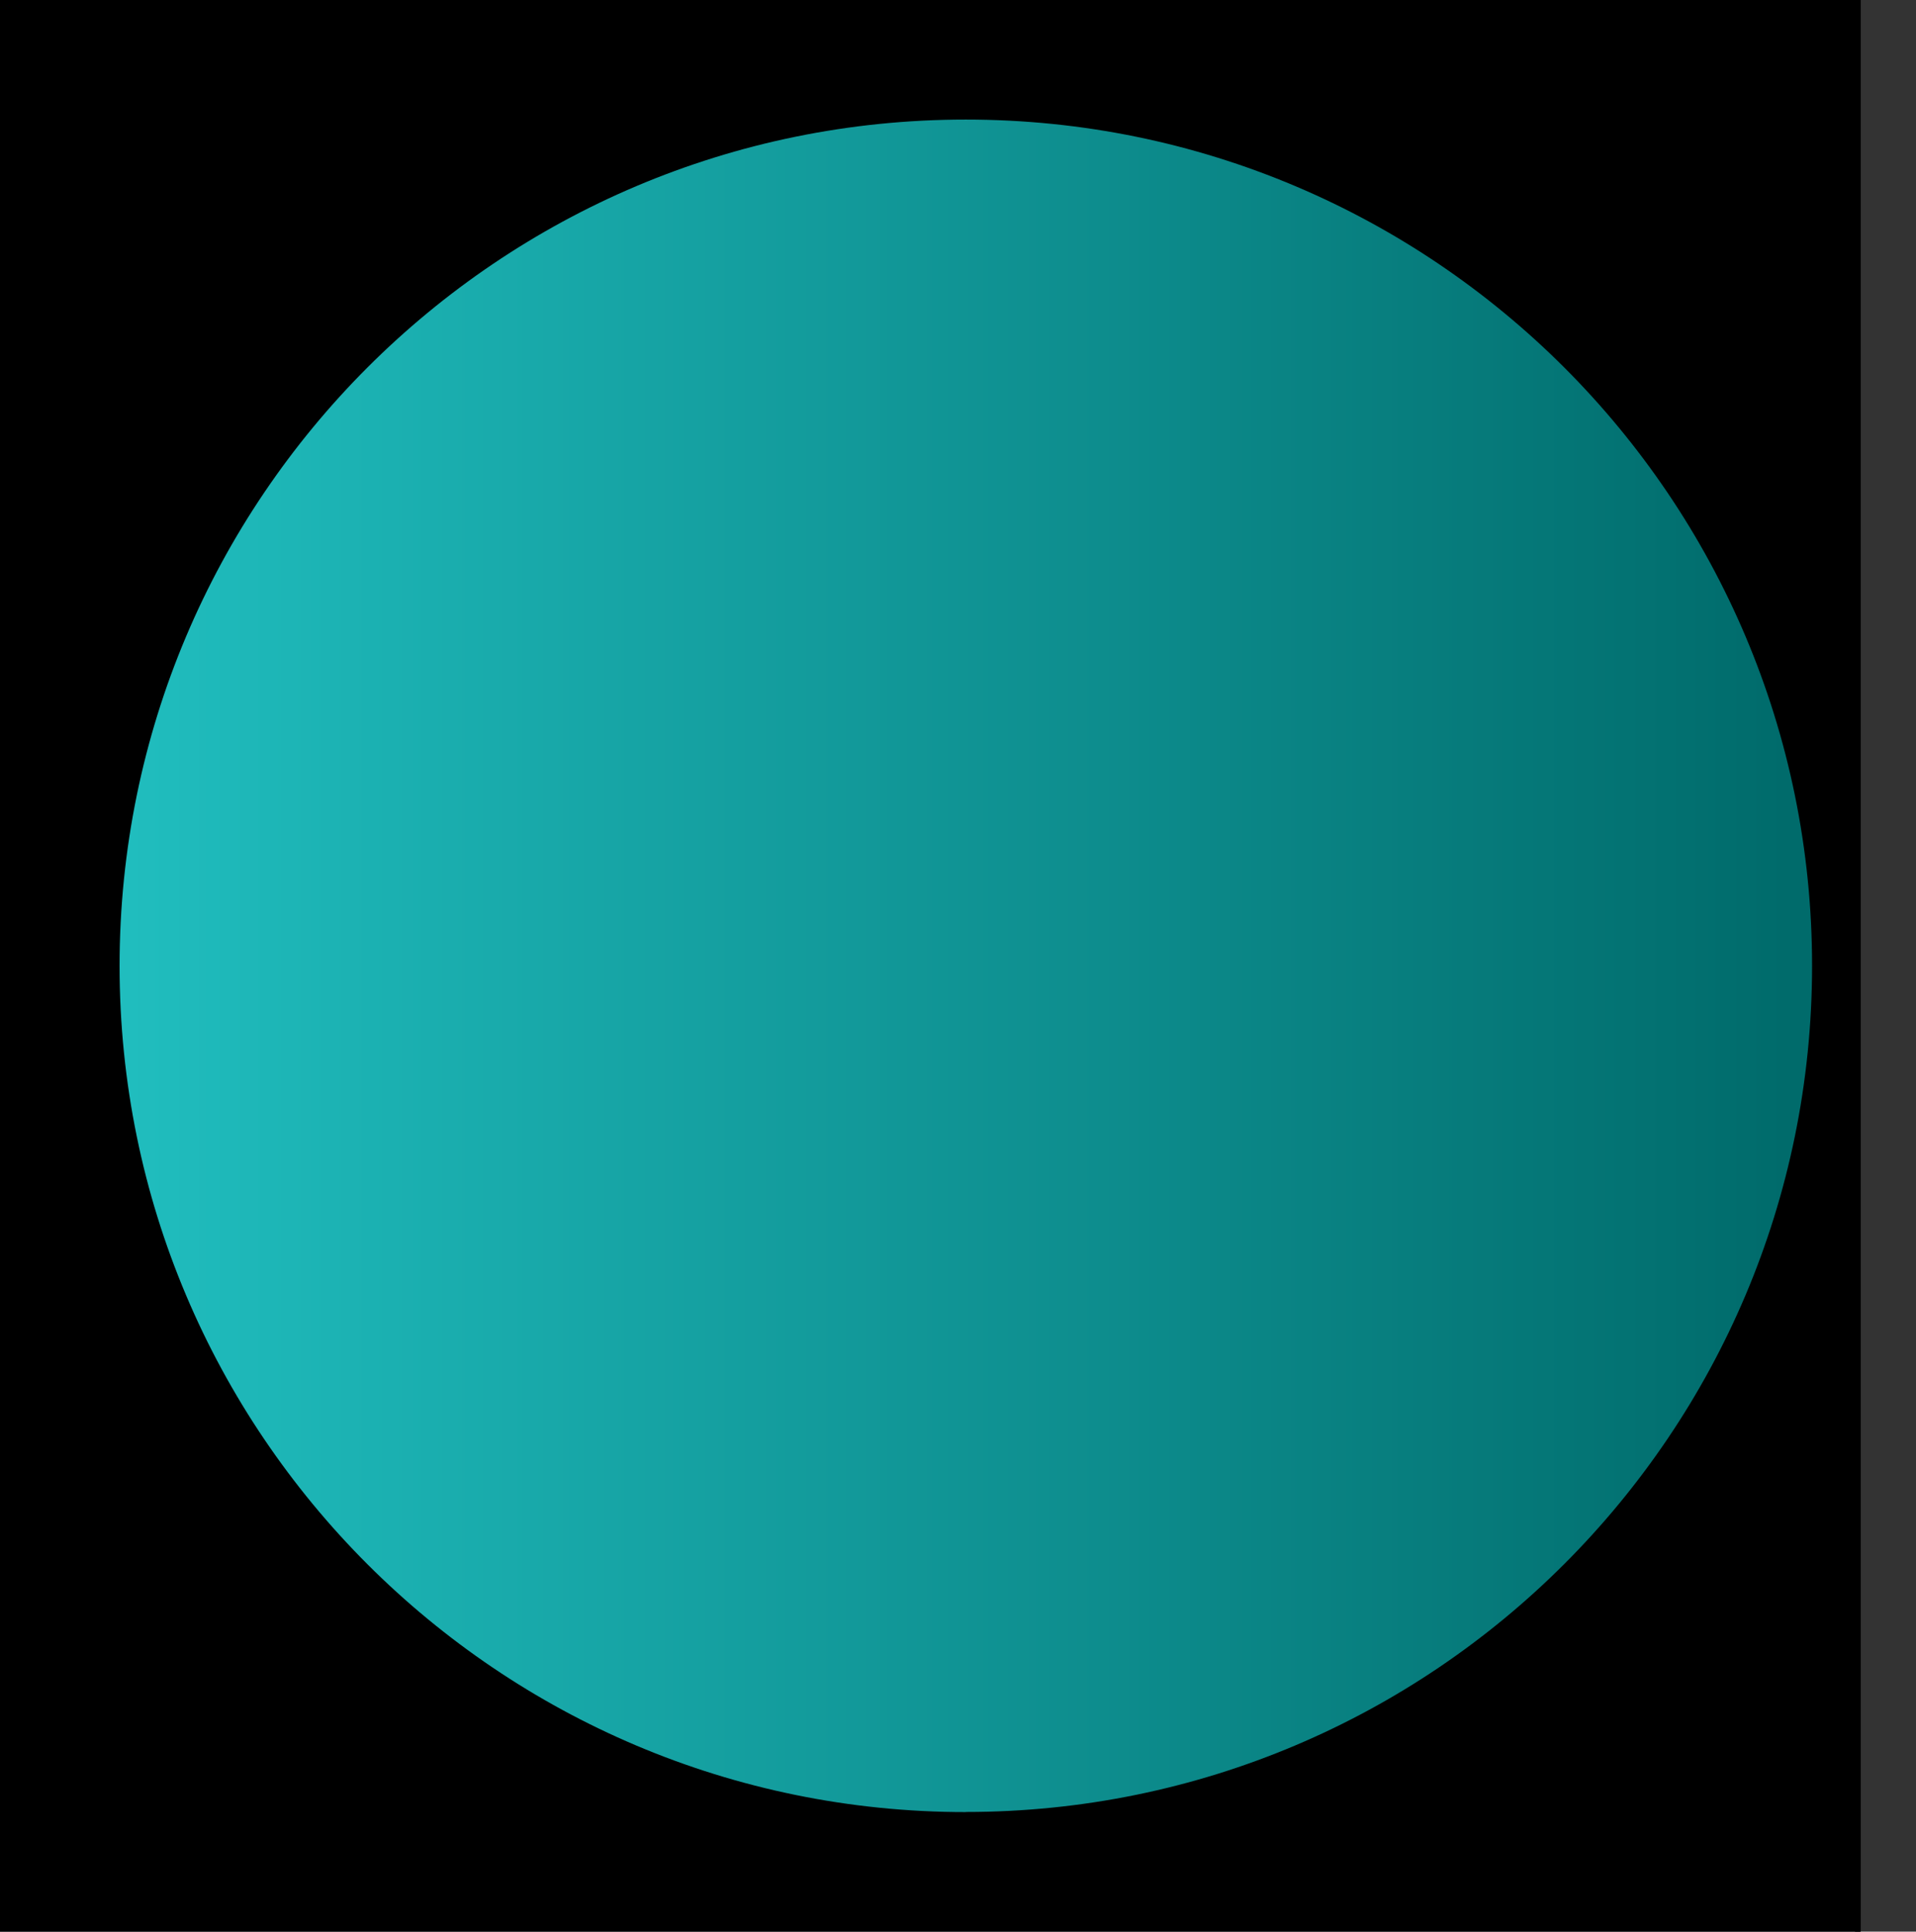 <?xml version="1.0" encoding="UTF-8" standalone="no"?><svg xmlns="http://www.w3.org/2000/svg" xmlns:xlink="http://www.w3.org/1999/xlink" fill="#000000" height="174.15" stroke="#000000" stroke-linecap="square" stroke-miterlimit="10" width="172.73"><rect width="100%" height="100%" fill="#333333" stroke="none"/><defs><clipPath id="a"><path d="M0 0V174.15H167.73V0Z"/></clipPath><clipPath clip-path="url(#a)" id="b"><path d="M-444.27 521.78h612v-792h-612Zm0 0"/></clipPath><clipPath clip-path="url(#b)" id="c"><path d="M-444.27 521.78h612v-792h-612Zm0 0"/></clipPath></defs><g><defs><linearGradient gradientTransform="translate(10.78 87.074) scale(152.586)" gradientUnits="userSpaceOnUse" id="d" spreadMethod="pad" x1="0" x2="1" y1="0" y2="0"><stop offset="0%" stop-color="#20bdbe"/><stop offset="99%" stop-color="#006b6b"/><stop offset="100%" stop-color="#006b6b"/></linearGradient></defs><g fill="#ffffff" stroke="none"><path clip-path="url(#c)" d="M87.07 169.15C41.82 169.15 5 132.33 5 87.07S41.82 5 87.07 5s82.07 36.82 82.07 82.07-36.82 82.07-82.07 82.07"/><path d="M87.07 163.37c-42.14 0-76.29-34.16-76.29-76.29S44.94 10.78 87.07 10.78s76.29 34.16 76.29 76.29-34.16 76.29-76.29 76.29Zm0 0" fill="url(#d)"/></g></g></svg>